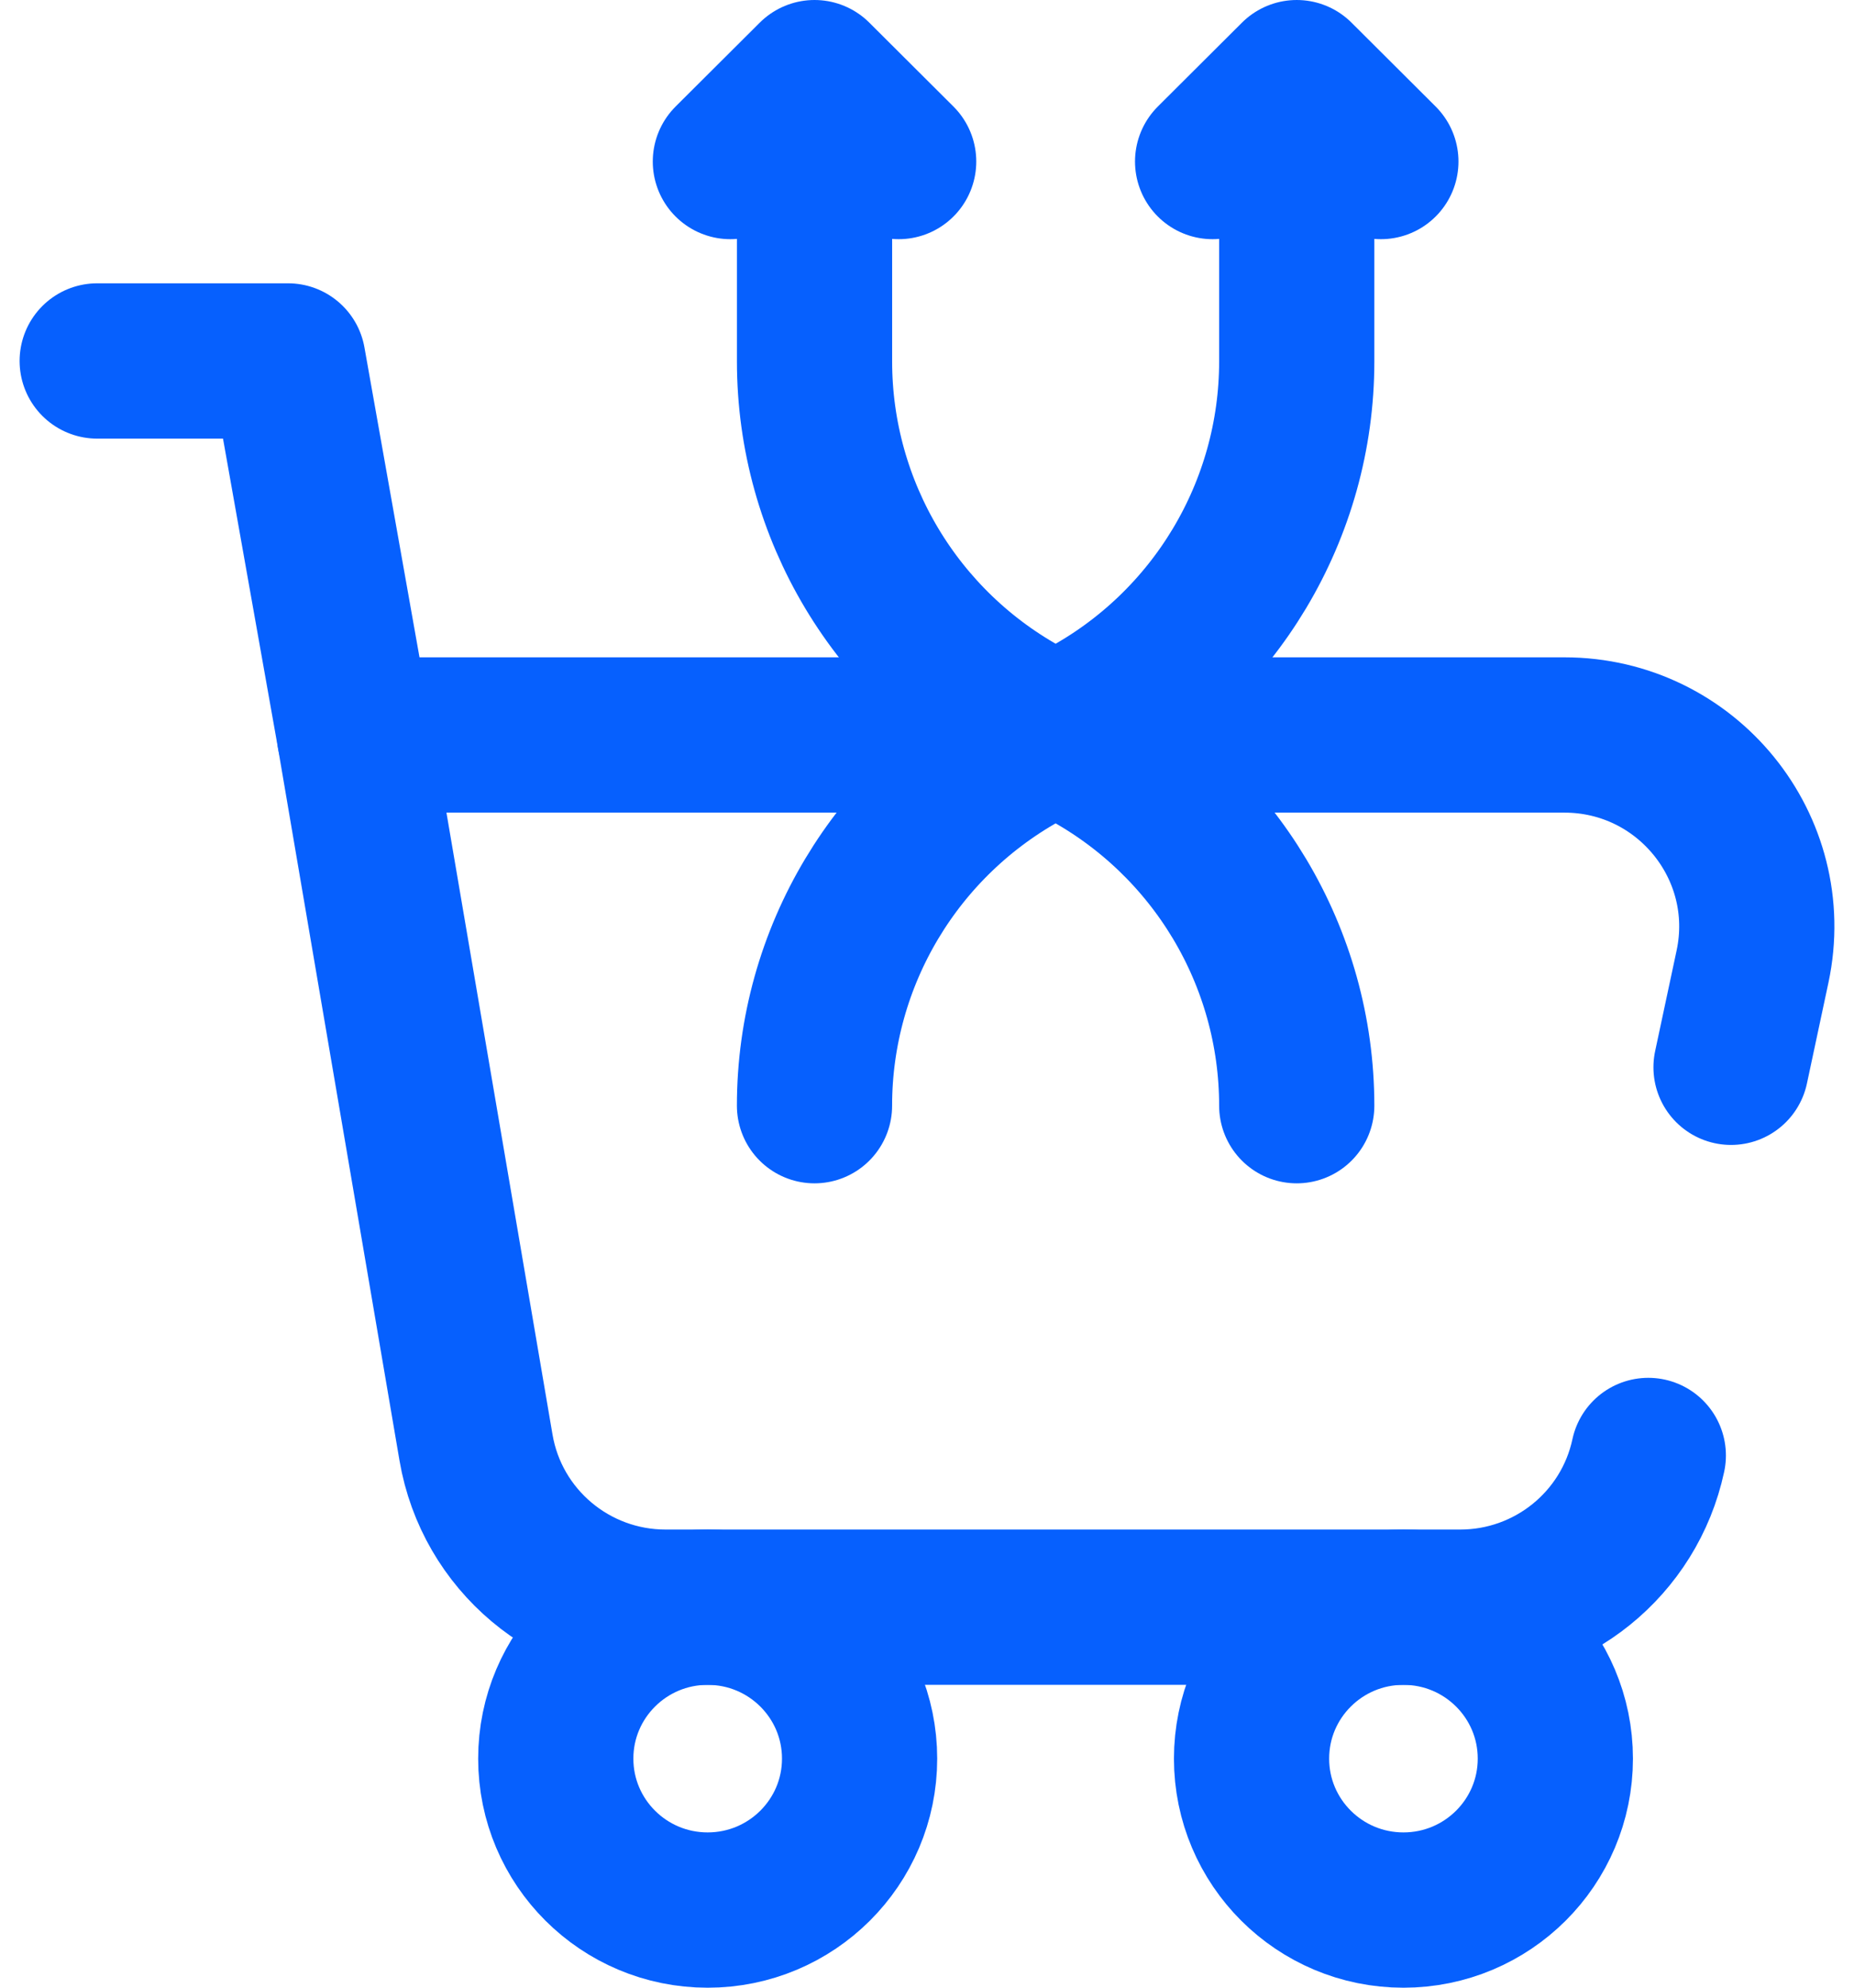 <svg width="56" height="60" viewBox="0 0 56 60" fill="none" xmlns="http://www.w3.org/2000/svg">
<path d="M10.707 22.186L8.7 10.896H2.936" stroke="#0660FE" stroke-width="4.688" stroke-miterlimit="10" stroke-linecap="round" stroke-linejoin="round"/>
<path d="M21.375 57.657C23.909 57.657 25.964 55.61 25.964 53.086C25.964 50.561 23.909 48.515 21.375 48.515C18.841 48.515 16.787 50.561 16.787 53.086C16.787 55.61 18.841 57.657 21.375 57.657Z" stroke="#0660FE" stroke-width="4.688" stroke-miterlimit="10" stroke-linecap="round" stroke-linejoin="round"/>
<path d="M42.391 57.657C44.925 57.657 46.979 55.61 46.979 53.086C46.979 50.561 44.925 48.515 42.391 48.515C39.857 48.515 37.803 50.561 37.803 53.086C37.803 55.61 39.857 57.657 42.391 57.657Z" stroke="#0660FE" stroke-width="4.688" stroke-miterlimit="10" stroke-linecap="round" stroke-linejoin="round"/>
<path d="M39.168 4.146V10.911C39.168 15.391 36.7 19.511 32.742 21.638L31.886 22.098L31.03 21.638C27.071 19.511 24.603 15.391 24.603 10.911V4.146" stroke="#0660FE" stroke-width="4.688" stroke-miterlimit="10" stroke-linecap="round" stroke-linejoin="round"/>
<path d="M24.602 33.376C24.602 28.895 27.07 24.775 31.029 22.648L31.885 22.188L32.741 22.648C36.7 24.775 39.168 28.895 39.168 33.376" stroke="#0660FE" stroke-width="4.688" stroke-miterlimit="10" stroke-linecap="round" stroke-linejoin="round"/>
<path d="M36.627 4.876L39.168 2.344L41.709 4.876" stroke="#0660FE" stroke-width="4.688" stroke-miterlimit="10" stroke-linecap="round" stroke-linejoin="round"/>
<path d="M22.061 4.876L24.603 2.344L27.144 4.876" stroke="#0660FE" stroke-width="4.688" stroke-miterlimit="10" stroke-linecap="round" stroke-linejoin="round"/>
<path d="M52.286 32.217L52.935 29.177C53.703 25.577 50.946 22.186 47.252 22.186H10.707L14.378 43.697C14.852 46.479 17.272 48.515 20.105 48.515H44.105C46.846 48.515 49.214 46.606 49.787 43.935" stroke="#0660FE" stroke-width="4.688" stroke-miterlimit="10" stroke-linecap="round" stroke-linejoin="round"/>
</svg>
